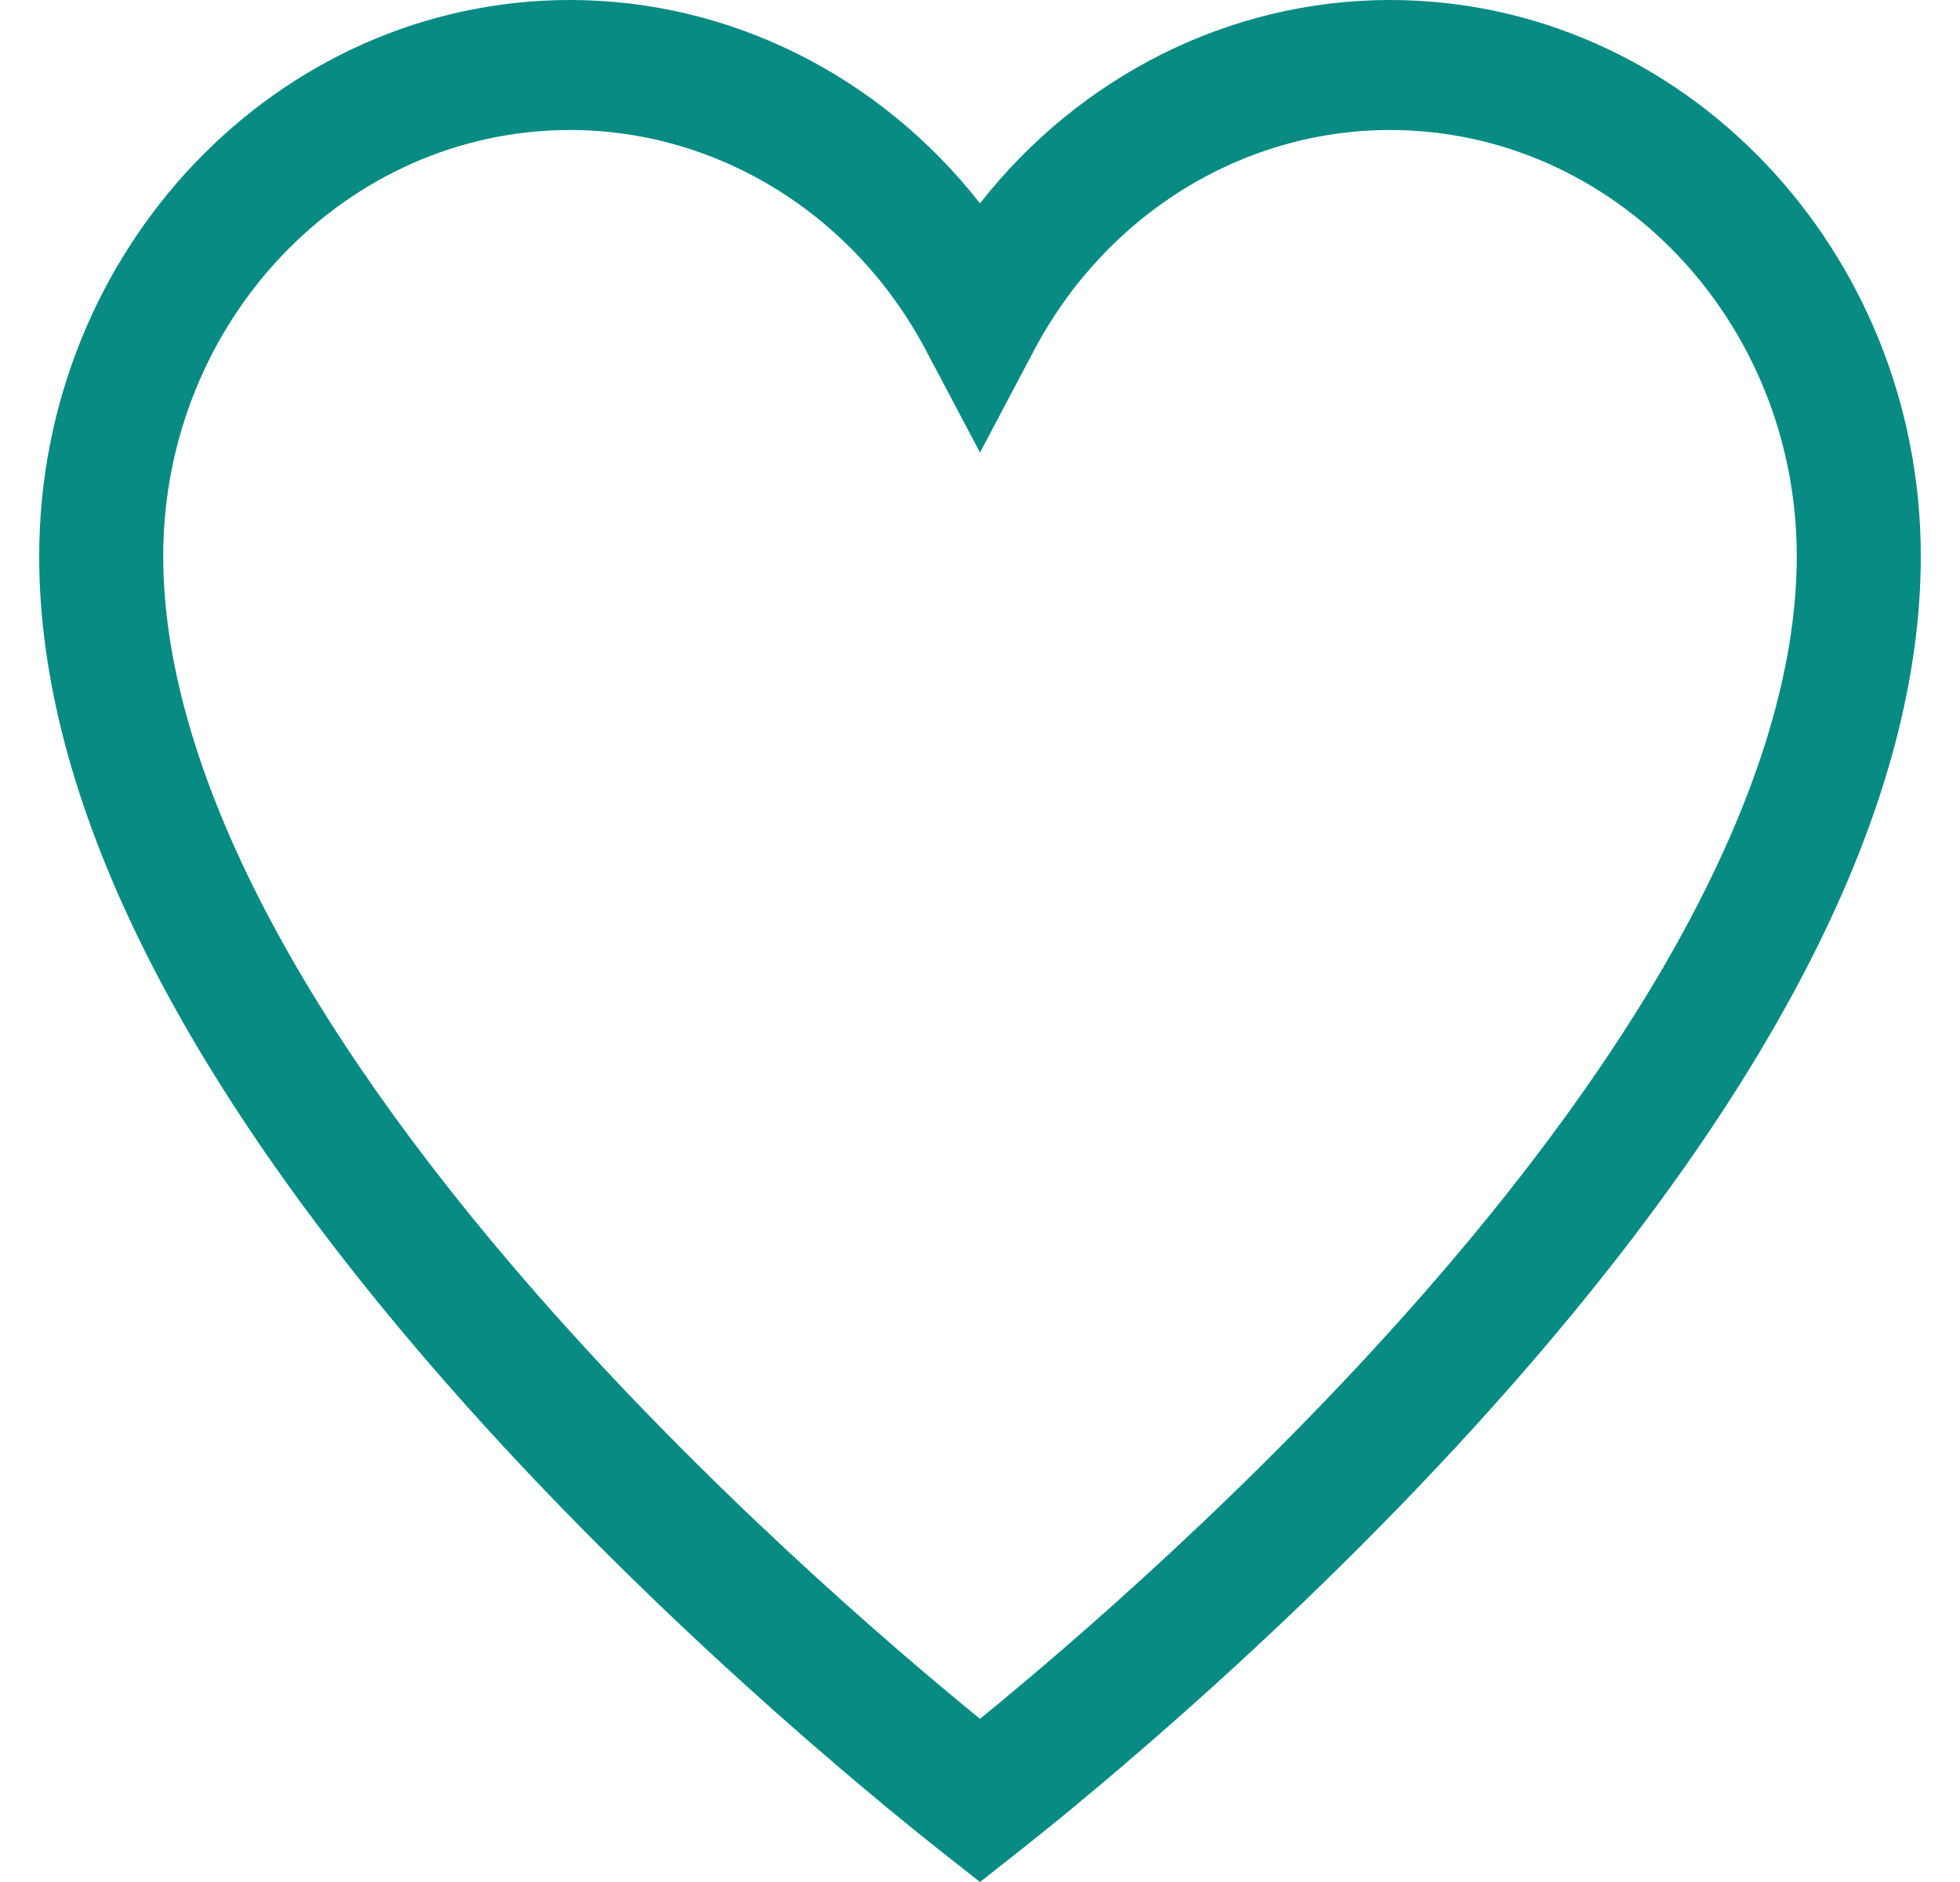 <svg width="25" height="24" viewBox="0 0 25 24" fill="none" xmlns="http://www.w3.org/2000/svg">
    <path d="M17.729 0c-2.043 0-3.956.97-5.229 2.593C11.227.969 9.314 0 7.271 0 3.538 0 .5 3.182.5 7.094c0 3.062 1.743 6.605 5.181 10.53 2.646 3.02 5.525 5.357 6.344 6.002L12.5 24l.475-.374c.82-.645 3.698-2.983 6.344-6.003C22.756 13.7 24.5 10.156 24.5 7.093 24.5 3.184 21.462 0 17.729 0zm.424 16.502c-2.177 2.484-4.518 4.492-5.653 5.417-1.135-.925-3.477-2.933-5.653-5.417-3.117-3.557-4.765-6.811-4.765-9.408 0-2.998 2.328-5.436 5.19-5.436 1.882 0 3.62 1.075 4.536 2.805l.692 1.308.692-1.308c.916-1.73 2.654-2.805 4.537-2.805 2.861 0 5.189 2.438 5.189 5.436 0 2.597-1.648 5.85-4.765 9.408z" fill="#078B83"/>
</svg>
